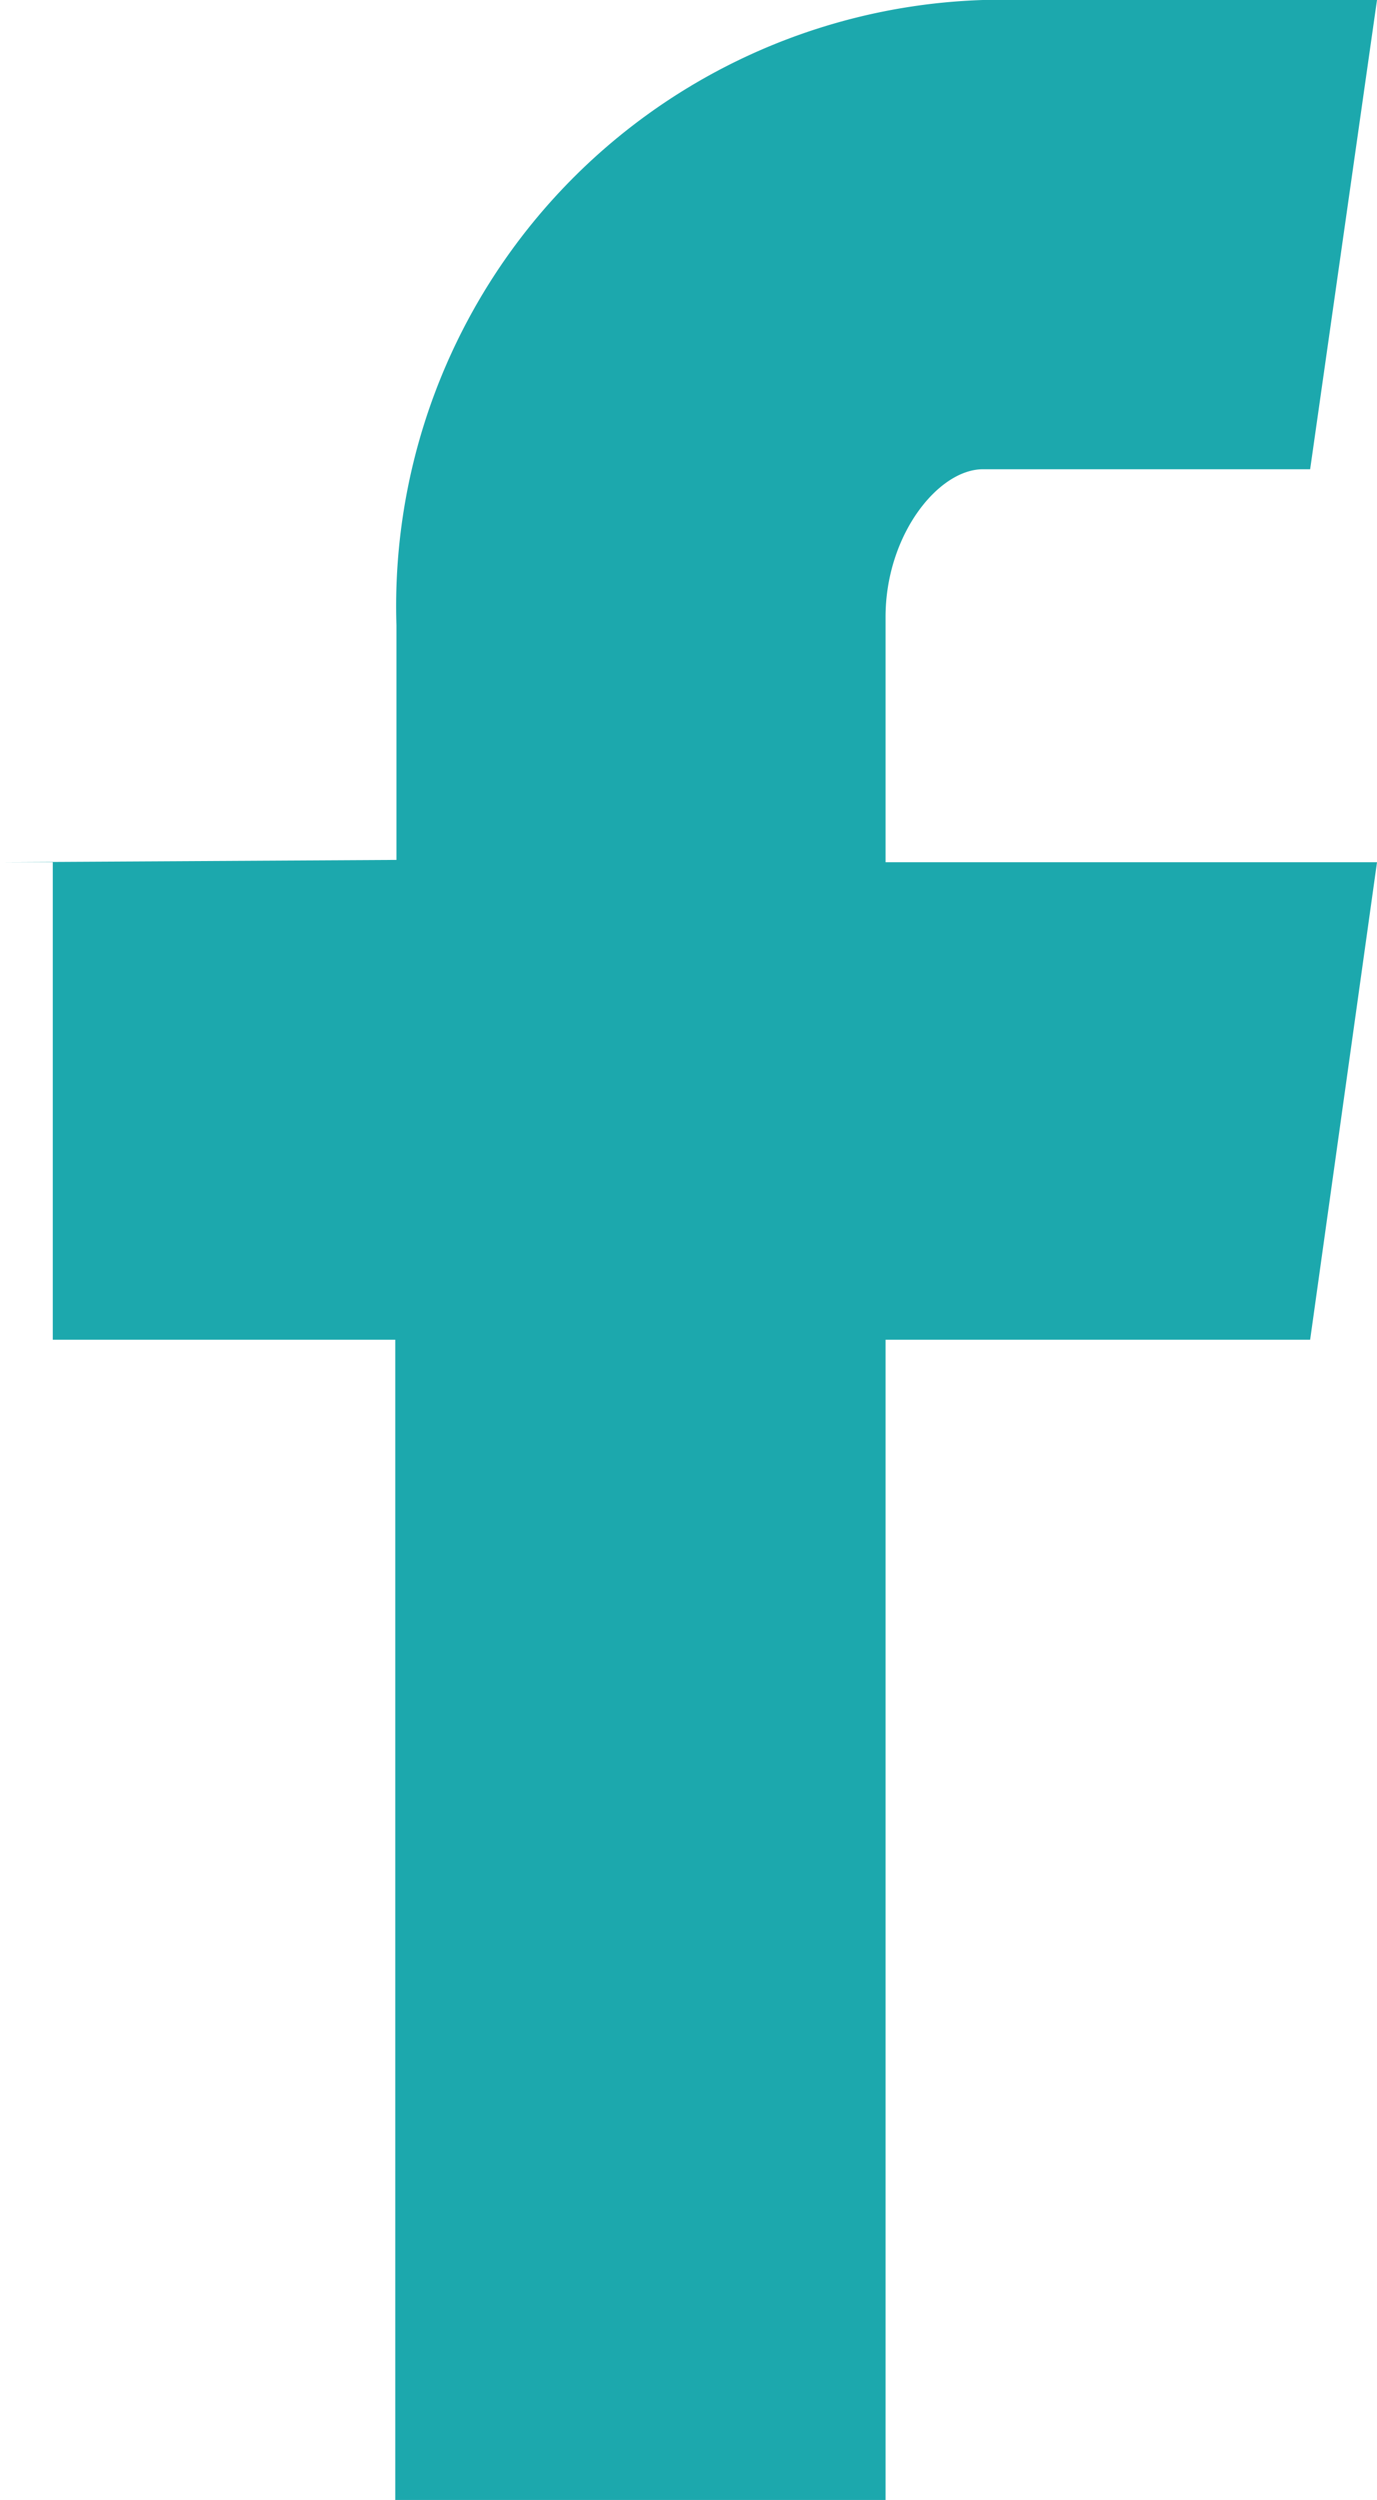 <svg id="Layer_1" data-name="Layer 1" xmlns="http://www.w3.org/2000/svg" viewBox="0 0 11.74 21.31"><defs><style>.cls-1{fill:#1ca8ad;}</style></defs><path class="cls-1" d="M0,7.35H.45v4.07H3.37v9.89H7.55V11.42h3.62l.57-4.07H7.55V5.26C7.55,4.56,8,4,8.38,4h2.79l.57-4H8.38a5.17,5.17,0,0,0-5,5.33v2Z"/></svg>